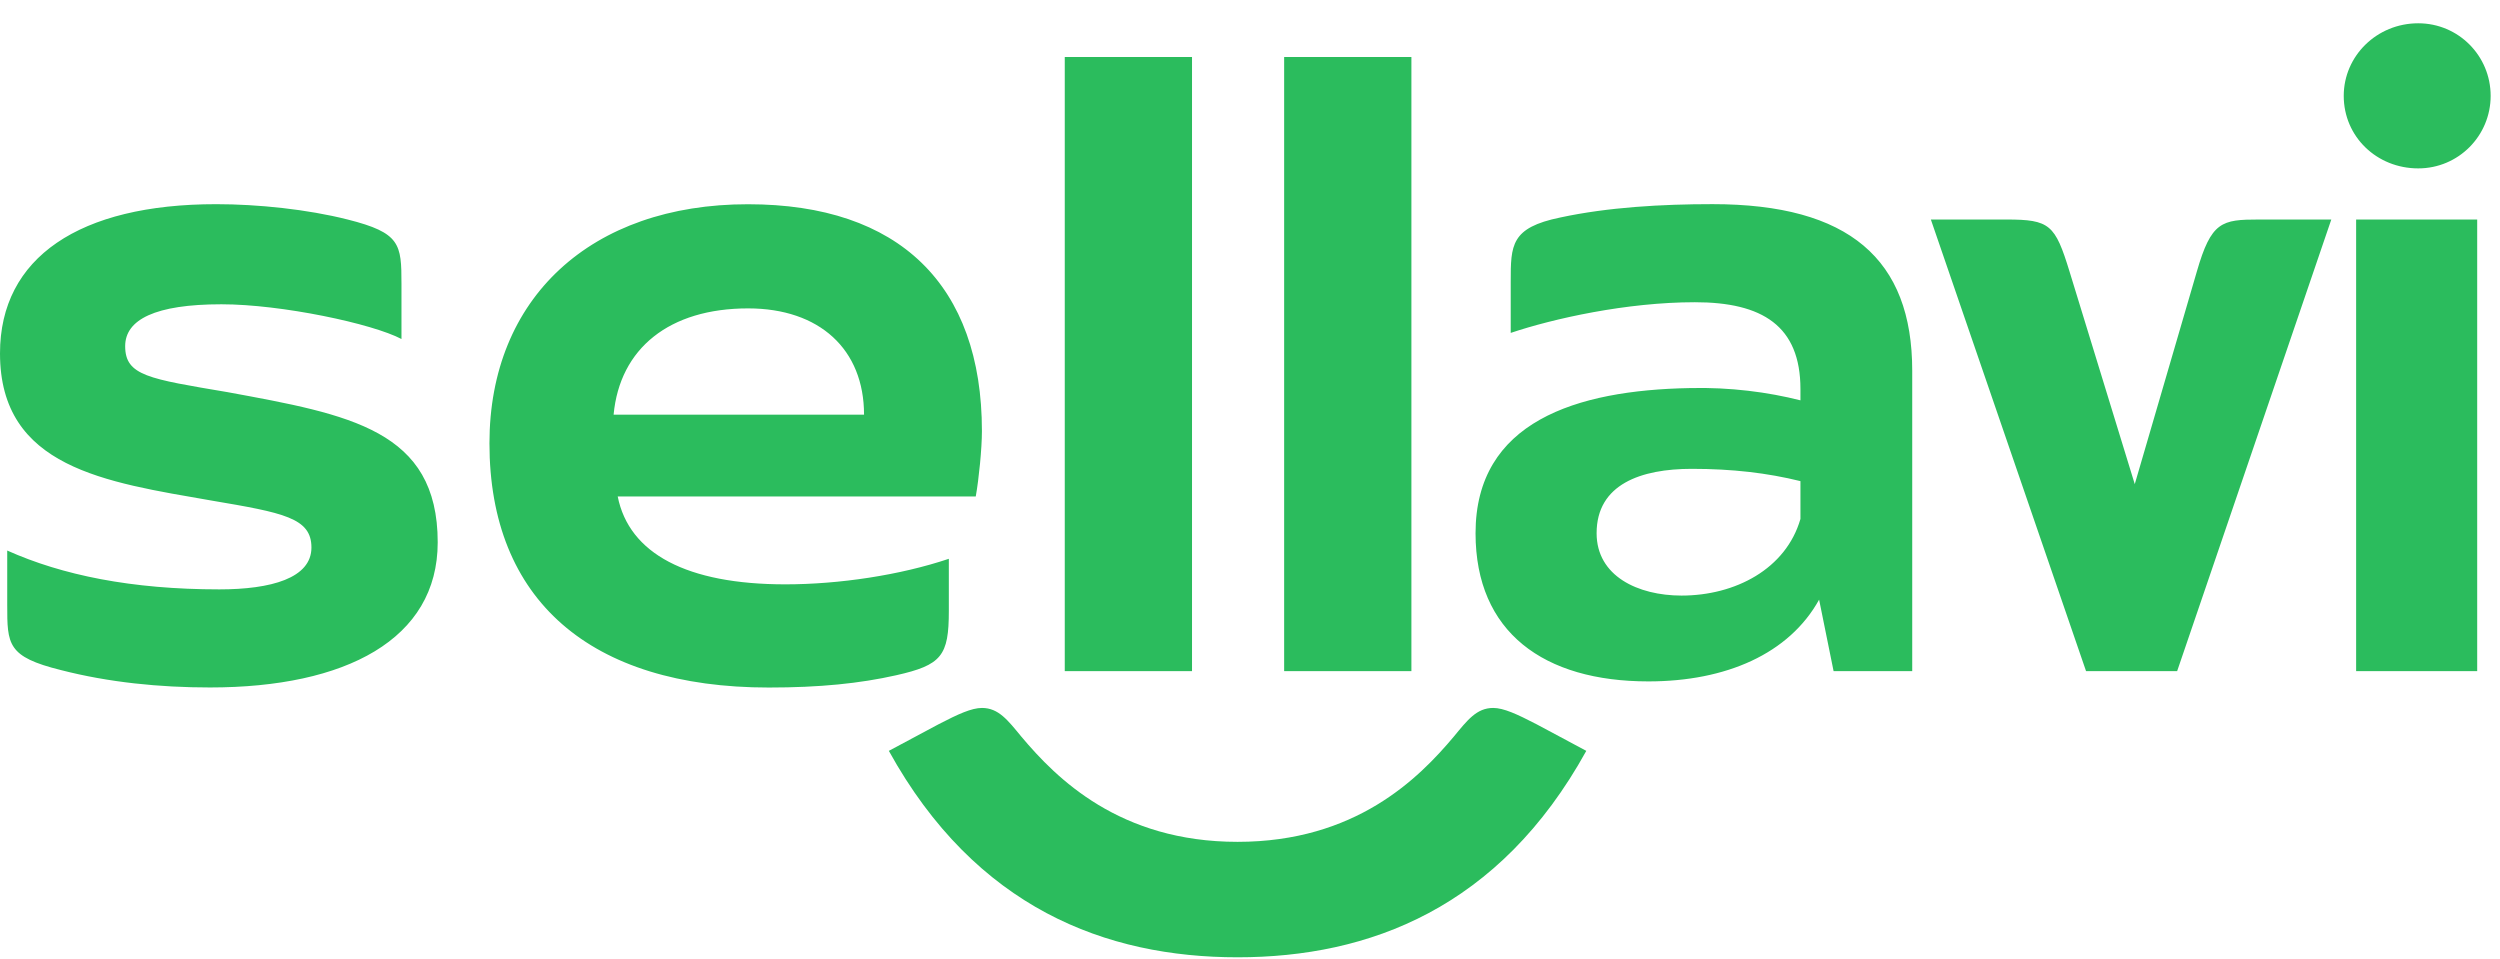 <svg width="73" height="28" viewBox="0 0 73 28" fill="none" xmlns="http://www.w3.org/2000/svg">
<path d="M68.799 19.598H72.334V6.41H68.799V19.598ZM68.437 2.799C68.437 1.634 69.403 0.68 70.612 0.68C71.791 0.68 72.727 1.634 72.727 2.799C72.727 3.963 71.79 4.917 70.612 4.917C69.403 4.917 68.437 3.993 68.437 2.799ZM56.381 6.41L60.913 19.598H63.572L68.074 6.41H65.959C64.872 6.41 64.569 6.469 64.147 7.931L62.335 14.137L60.431 7.931C60.009 6.558 59.857 6.41 58.588 6.41H56.381ZM46.621 15.57C46.621 14.137 47.92 13.69 49.401 13.69C50.58 13.69 51.607 13.81 52.573 14.049V15.153C52.151 16.615 50.669 17.391 49.099 17.391C47.83 17.39 46.621 16.823 46.621 15.57ZM43.086 15.57C43.086 18.464 45.08 19.897 48.132 19.897C50.399 19.897 52.242 19.091 53.118 17.51L53.541 19.598H55.837V10.825C55.837 7.572 53.995 5.961 50.005 5.961C48.524 5.961 46.954 6.051 45.564 6.35C44.113 6.648 44.113 7.155 44.113 8.229V9.721C45.351 9.304 47.497 8.825 49.491 8.825C51.455 8.825 52.573 9.511 52.573 11.362V11.69C51.636 11.452 50.519 11.302 49.34 11.332C46.018 11.392 43.086 12.318 43.086 15.57ZM37.497 19.598H41.213V1.664H37.497V19.598ZM31.091 19.598H34.807V1.664H31.091V19.598ZM25.954 21.925L27.405 21.149C27.979 20.851 28.372 20.672 28.674 20.672C29.157 20.672 29.429 21.031 29.822 21.508C30.849 22.731 32.693 24.582 36.137 24.582C39.581 24.582 41.425 22.732 42.452 21.508C42.846 21.031 43.117 20.672 43.601 20.672C43.903 20.672 44.295 20.851 44.869 21.149L46.32 21.925C43.782 26.52 39.975 27.953 36.137 27.953C32.3 27.953 28.493 26.52 25.954 21.925ZM17.917 12.109C18.098 10.169 19.548 9.005 21.845 9.005C23.93 9.005 25.23 10.199 25.23 12.109H17.917ZM14.292 12.944C14.292 17.51 17.223 20.076 22.45 20.076C23.931 20.076 25.108 19.957 26.166 19.718C27.495 19.419 27.706 19.151 27.706 17.838V16.317C26.286 16.794 24.504 17.063 22.932 17.063C20.061 17.063 18.37 16.167 18.037 14.497H28.492C28.583 13.99 28.672 13.094 28.672 12.587C28.672 8.321 26.256 5.964 21.844 5.964C17.253 5.961 14.292 8.706 14.292 12.944ZM0 10.318C0 13.66 3.082 14.077 6.163 14.614C8.278 14.973 9.094 15.121 9.094 15.987C9.094 16.883 7.915 17.21 6.405 17.21C3.836 17.21 1.812 16.793 0.211 16.076V17.657C0.211 18.821 0.211 19.178 1.782 19.567C3.172 19.925 4.653 20.074 6.133 20.074C10.092 20.074 12.781 18.671 12.781 15.837C12.781 12.555 10.212 12.108 6.646 11.451C4.35 11.062 3.655 10.973 3.655 10.108C3.655 9.332 4.532 8.885 6.466 8.885C8.219 8.885 10.877 9.452 11.723 9.899V8.289C11.723 7.125 11.693 6.798 10.152 6.41C8.974 6.111 7.524 5.962 6.315 5.962C2.326 5.961 0 7.514 0 10.318Z" fill="#2BBC5D"/>
</svg>
